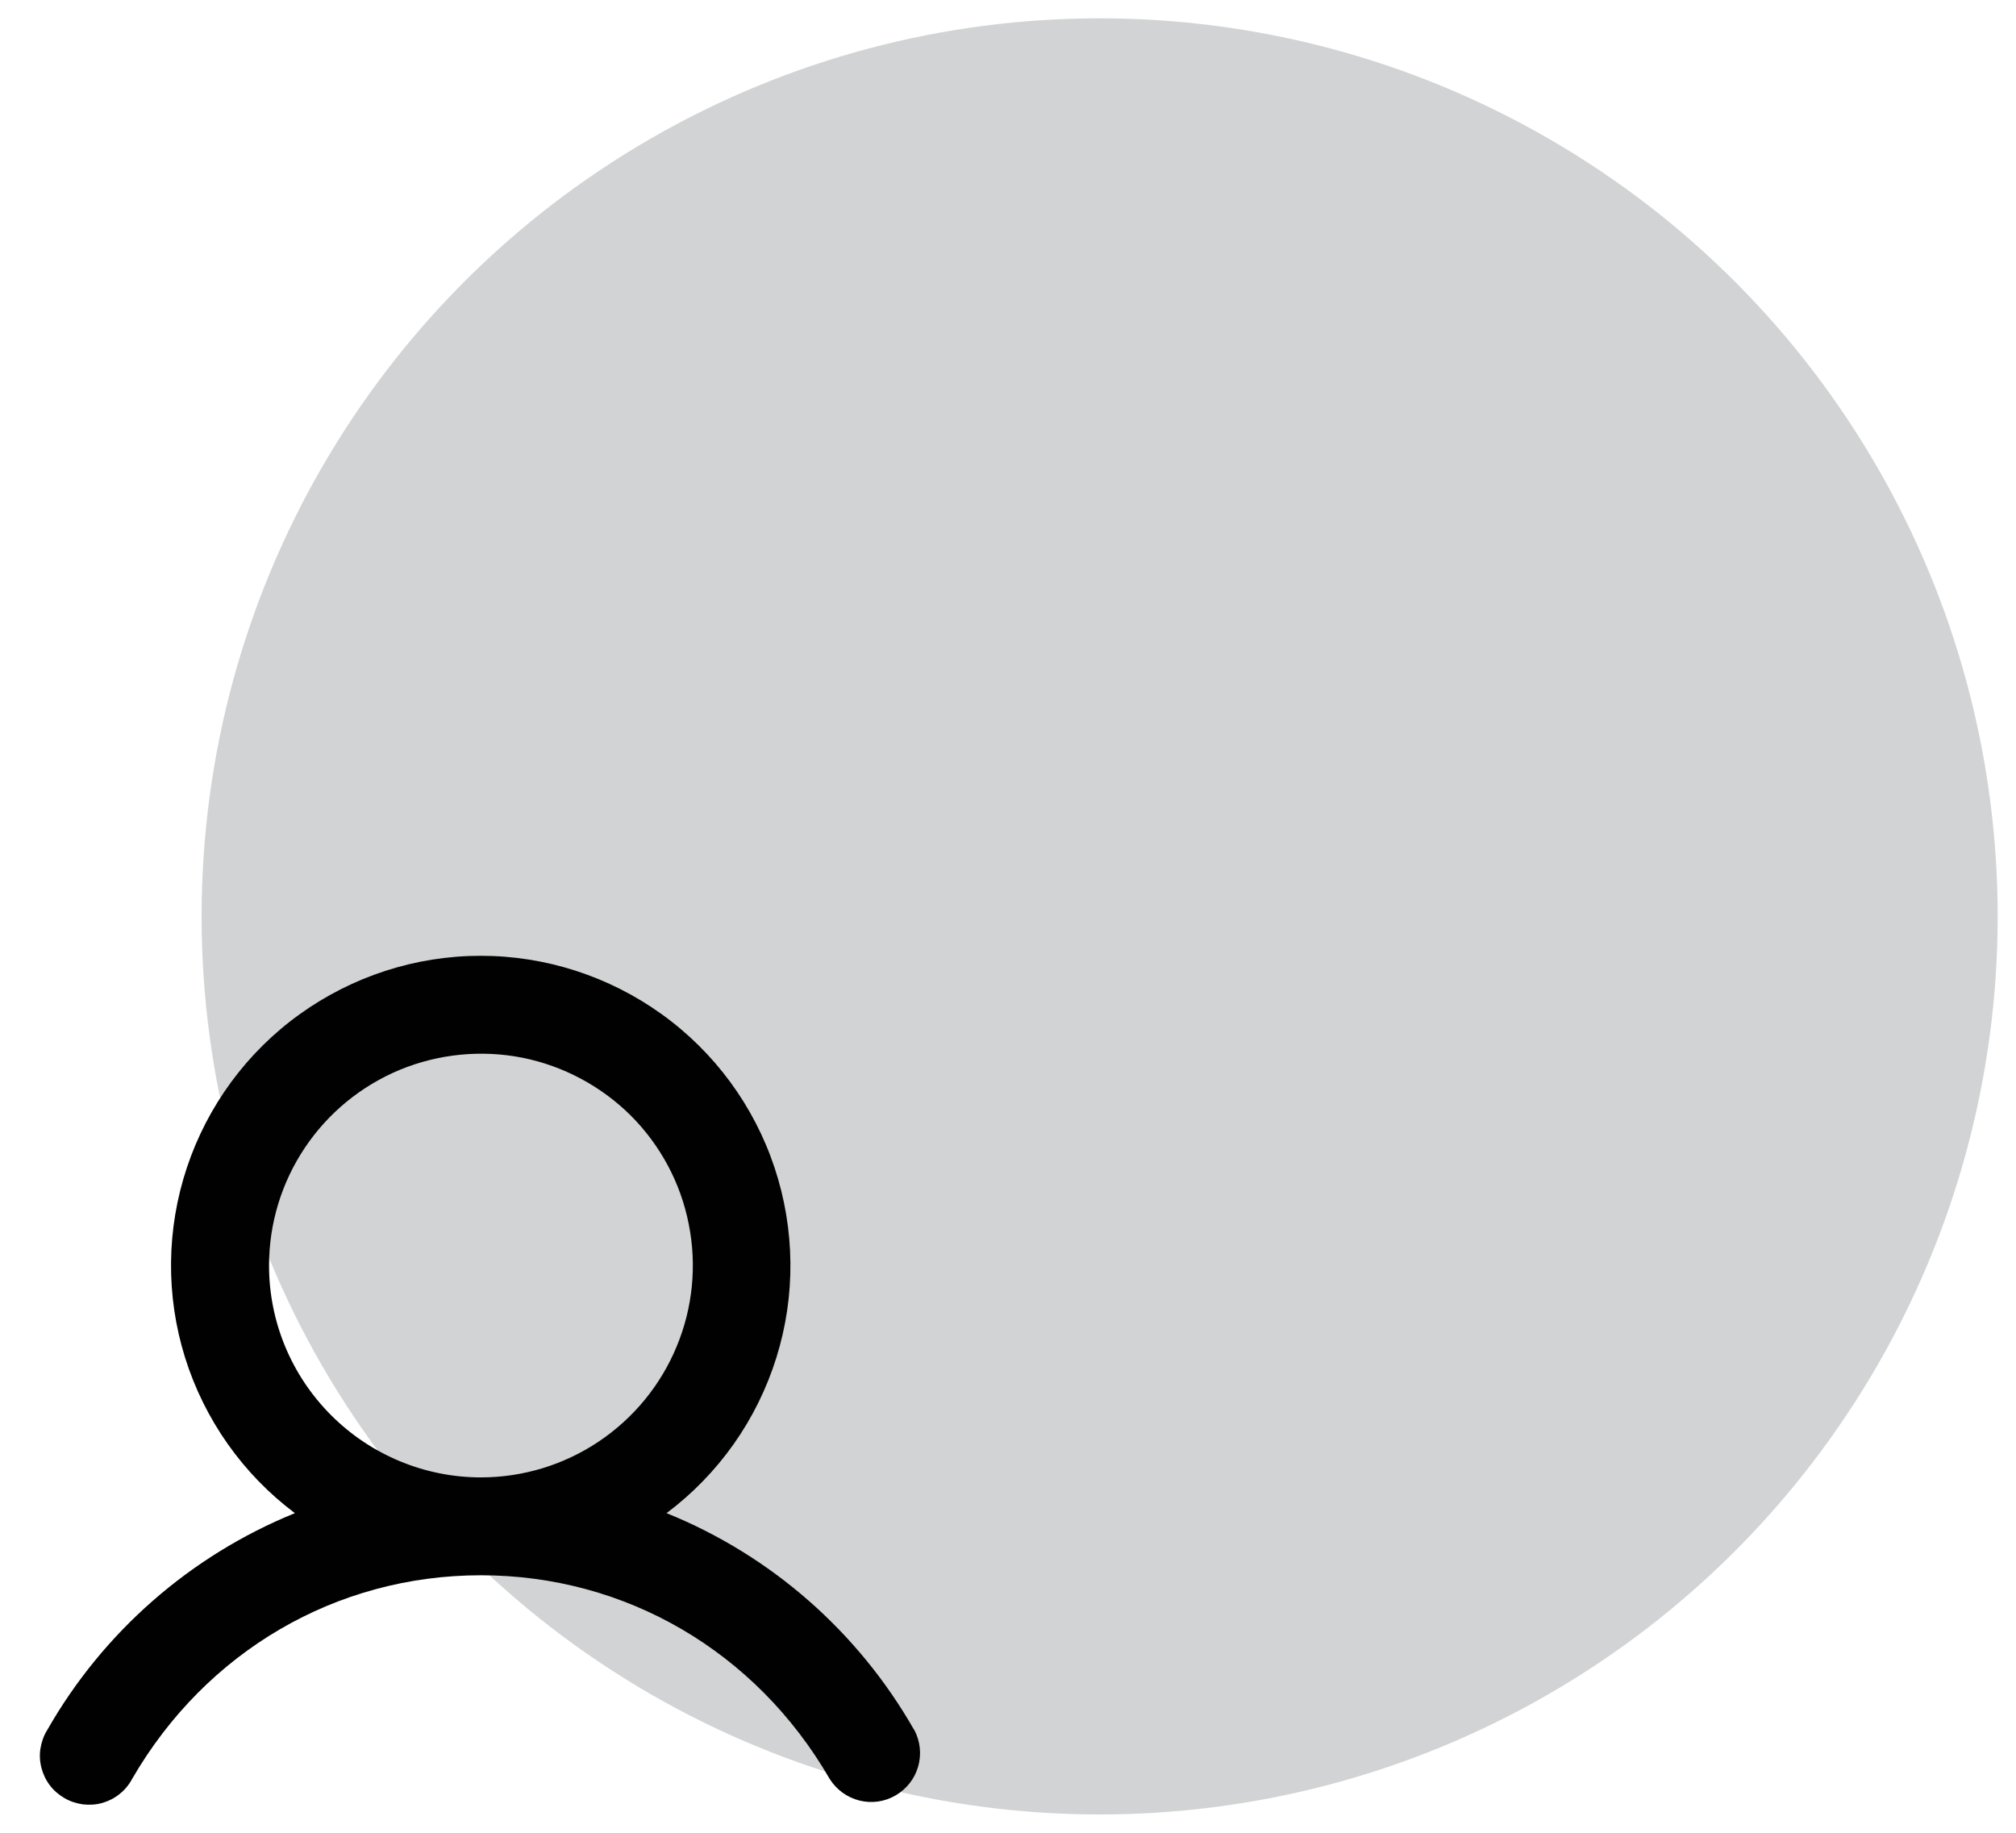 <?xml version="1.0" encoding="UTF-8"?>
<svg id="Layer_1" data-name="Layer 1" xmlns="http://www.w3.org/2000/svg" viewBox="0 0 110 100">
  <circle cx="60" cy="50" r="49" style="fill: #d1d3d4; stroke-width: 0px;"/>
  <g id="User">
    <g id="User-2" data-name="User">
      <path id="Vector" d="m49.88,94.39c-3.05-5.35-7.8-9.52-13.51-11.83,2.84-2.13,4.93-5.09,5.99-8.48,1.06-3.38,1.02-7.01-.1-10.38-1.12-3.36-3.27-6.29-6.15-8.36-2.88-2.07-6.33-3.19-9.88-3.19s-7,1.12-9.88,3.19c-2.88,2.07-5.03,5-6.15,8.36-1.12,3.36-1.16,6.99-.1,10.38,1.06,3.38,3.15,6.35,5.99,8.48-5.7,2.32-10.46,6.48-13.51,11.83-.19.3-.31.64-.37,1-.06.35-.04.71.05,1.06.09.35.24.67.46.96.22.29.49.52.8.7.31.18.65.29,1.01.34.35.04.71.02,1.06-.08.34-.1.66-.26.94-.49.28-.22.51-.5.68-.82,4.03-6.96,11.14-11.11,19.03-11.11s15,4.15,19.03,11.11c.37.59.95,1.01,1.62,1.18.67.17,1.38.07,1.98-.28s1.04-.91,1.23-1.58c.19-.67.11-1.38-.21-1.99Zm-35.2-25.34c0-2.29.68-4.52,1.95-6.42,1.27-1.9,3.07-3.38,5.19-4.26,2.11-.87,4.44-1.1,6.68-.66,2.24.45,4.3,1.55,5.92,3.16,1.62,1.62,2.72,3.68,3.16,5.92.45,2.24.22,4.57-.66,6.68-.87,2.11-2.36,3.92-4.26,5.19-1.9,1.27-4.13,1.95-6.42,1.95-3.06,0-6-1.22-8.17-3.39-2.17-2.17-3.39-5.1-3.39-8.17Z" style="fill: #010101; stroke-width: 0px;"/>
    </g>
  </g>
</svg>
